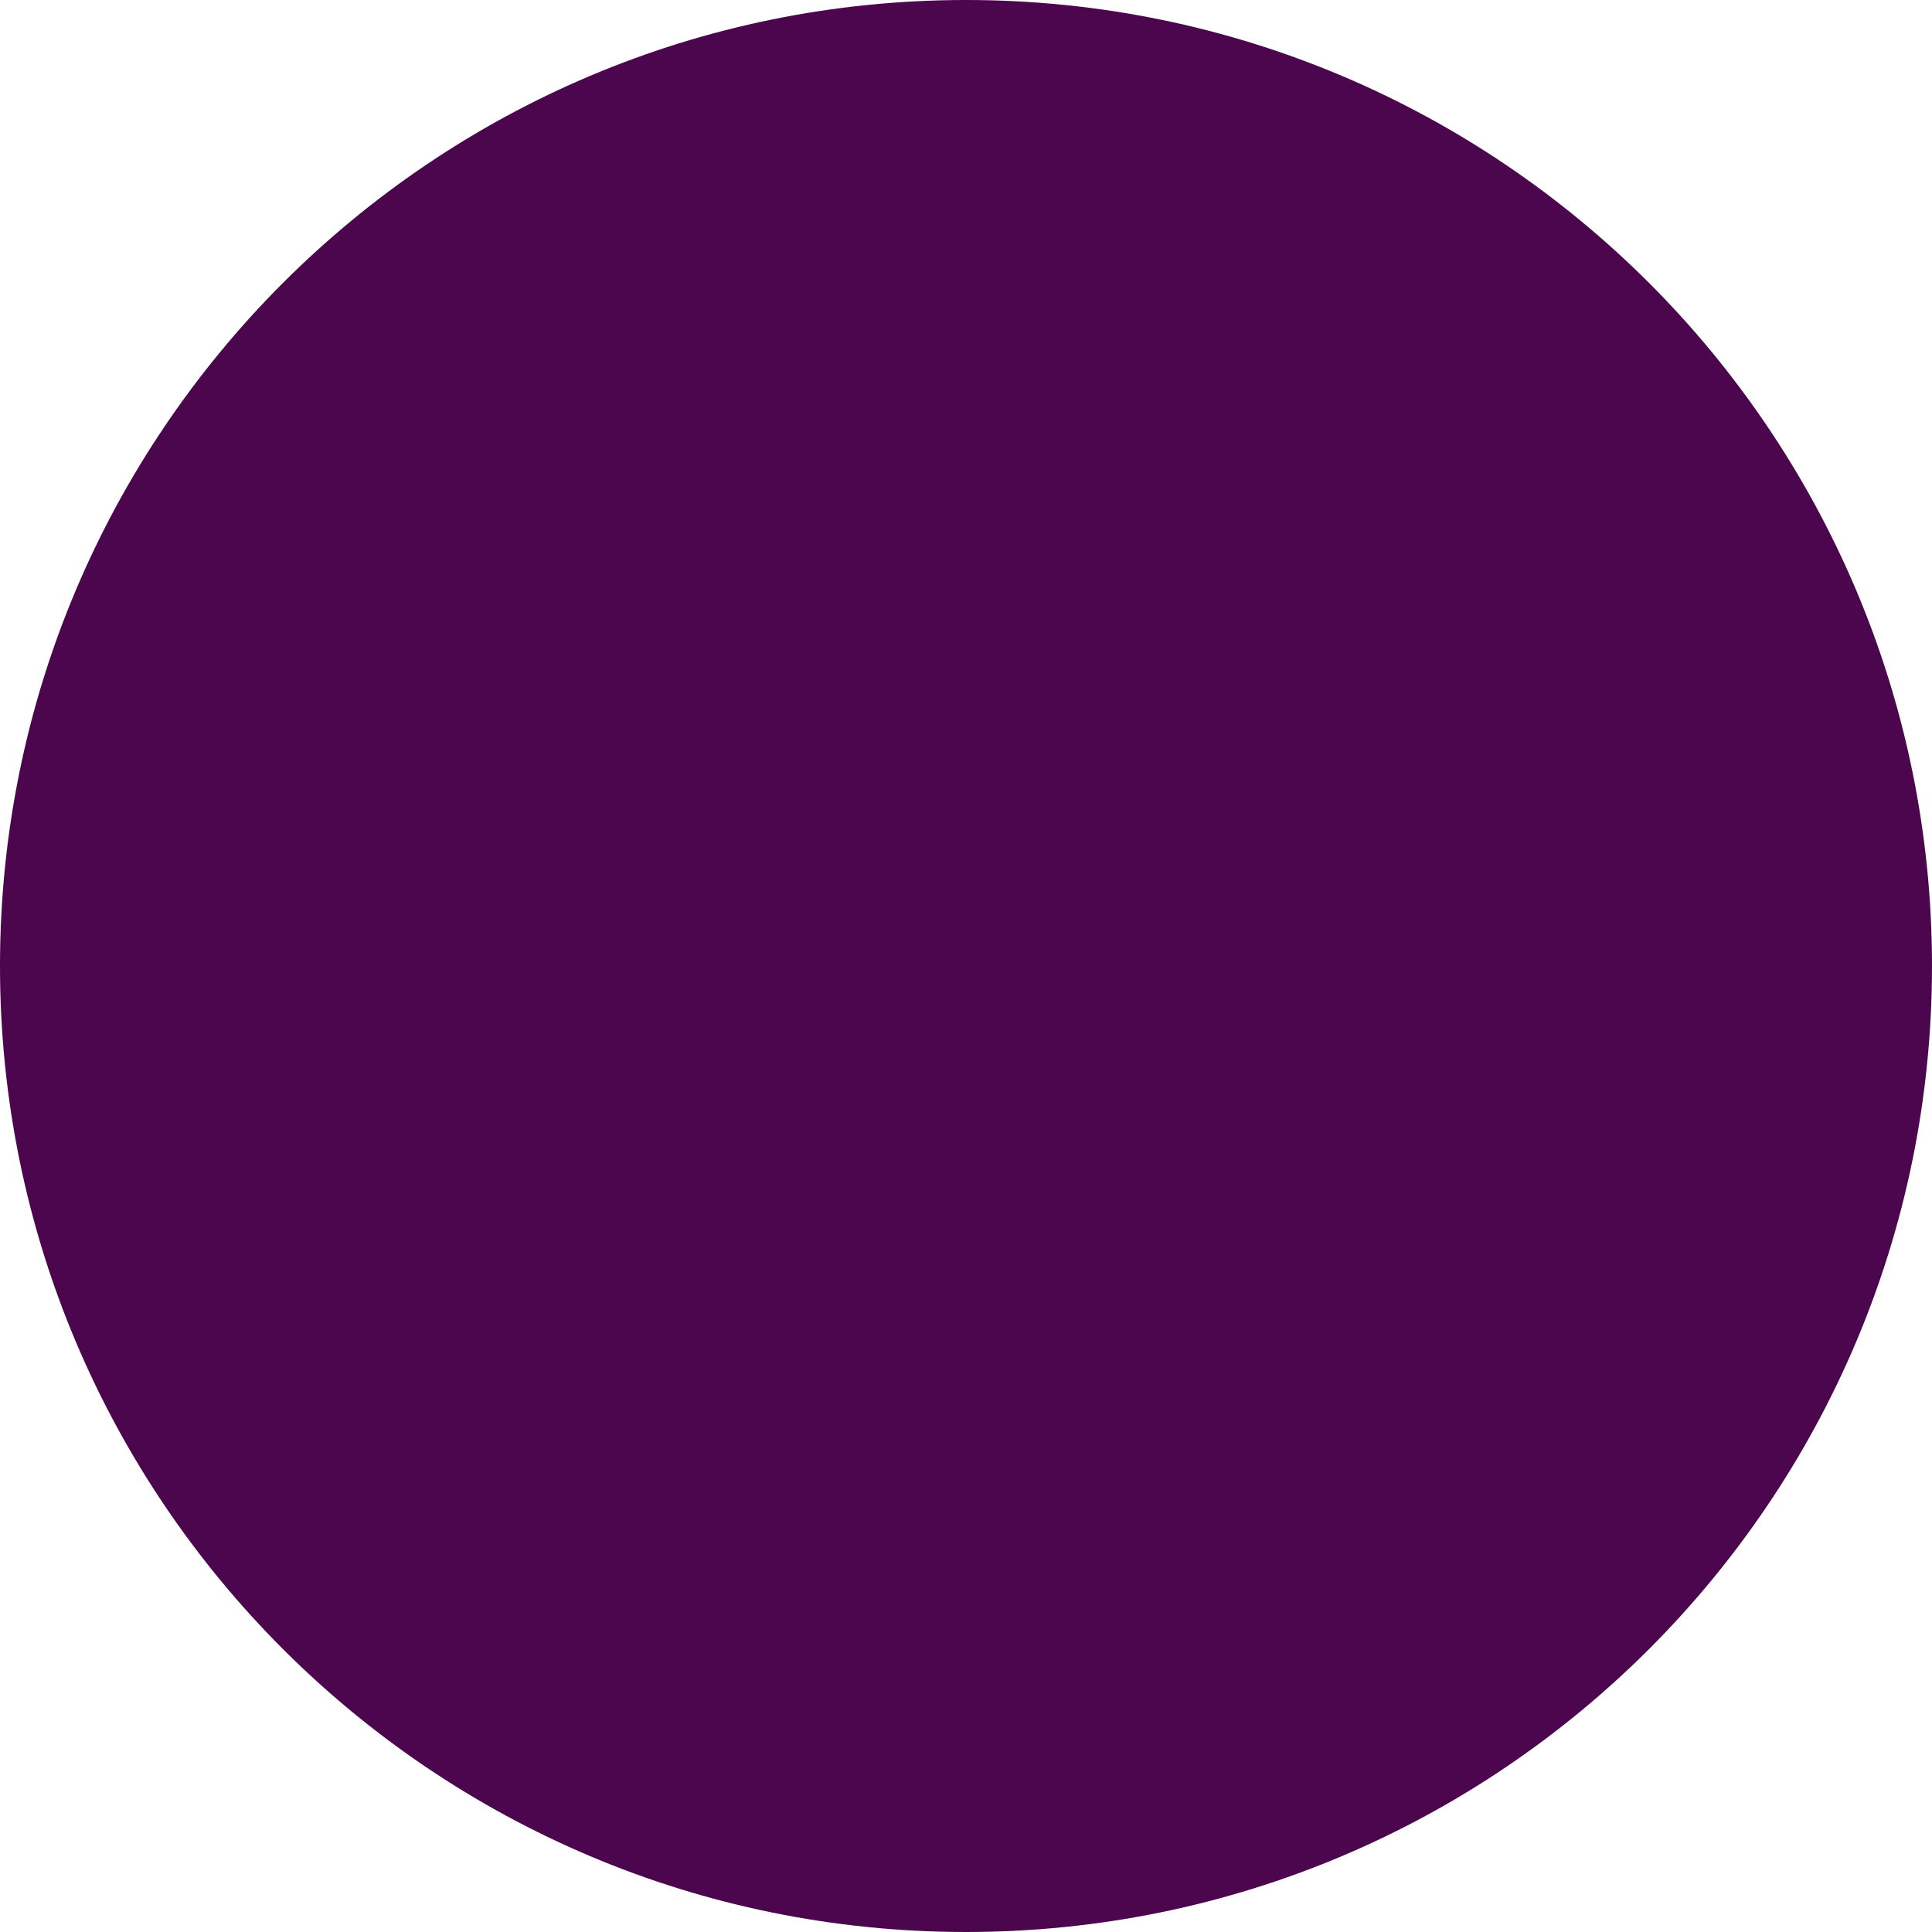 <?xml version="1.0" encoding="UTF-8" standalone="no"?><svg xmlns="http://www.w3.org/2000/svg" xmlns:xlink="http://www.w3.org/1999/xlink" fill="#000000" height="256" preserveAspectRatio="xMidYMid meet" version="1" viewBox="0.0 0.0 256.0 256.0" width="256" zoomAndPan="magnify"><g><g id="change1_1"><path d="M128,0c70.691,0,128,57.308,128,128s-57.309,128-128,128C57.308,256,0,198.692,0,128S57.308,0,128,0" fill="#4b064d"/></g><g id="change2_1"><path d="M218.273,125.706l-17.092-11.259l-17.492,18.993c-1.367,1.487-3.592,1.712-5.217,0.618l-10.904-6.384 l-17.906,21.707l-0.723-11.78l14.576-17.668c1.23-1.524,3.424-1.96,5.166-0.939l11.27,6.599l17.611-19.125l0.006,0.006 c1.311-1.428,3.5-1.736,5.172-0.638l15.533,10.231V125.706z" fill="#4b064d"/></g><g id="change2_2"><path d="M107.567,78.712l11.893,19.24l16.287,0.467l-1.016-16.521c-0.088-1.483,1.043-2.756,2.527-2.843 c1.48-0.087,2.754,1.044,2.842,2.526l1.043,16.991c10.668,0.307,10.502,12.839,0.83,13.52l4.391,71.453l25.457-6.282 c0.326-0.081,0.652-0.098,0.969-0.059V177.2l20.949,2.618l20.967-7.208c1.408-0.481,2.939,0.268,3.422,1.674 c0.098,0.29,0.146,0.584,0.146,0.874l0,0v27.621c0,1.488-1.205,2.695-2.693,2.695H48.506c-1.487,0-2.694-1.207-2.694-2.695 c0-1.414,1.086-2.572,2.472-2.686l8.489-1.214c-0.622-1.148-1.026-3.085-0.862-4.41l8.926-71.729l-14.242-2.994 c-3.031-0.638-5.213-3.176-4.709-6.232c1.127-6.839,5.267-22.323,7.06-28.931c3.438-12.679,20.229-18.379,23.639-10.327 l0.056,0.135C85.708,63.374,100.231,66.847,107.567,78.712 M70.475,196.937l41.372-5.761c-0.236-0.49-0.421-1.015-0.55-1.568 l-7.684-33.099l-17.44-15.299c-0.773,0.166-1.566,0.286-2.376,0.36L70.475,196.937z M125.874,188.602l15.181-3.746l-4.445-72.386 l-21.181,1.475c-2.07,0.145-4.175-0.688-5.605-2.404l-6.768-8.117c-0.24,1.07-0.471,2.147-0.691,3.231 c-1.191,5.849-2.117,11.871-2.764,18.072l19.576,20.639c1.223,1.151,2.063,2.722,2.275,4.521l4.406,37.201 C125.916,187.574,125.916,188.115,125.874,188.602z M100.989,33.012c-8.558,0-15.494,6.937-15.494,15.494 s6.937,15.495,15.494,15.495c8.559,0,15.495-6.938,15.495-15.495S109.547,33.012,100.989,33.012z" fill="#4b064d"/></g></g></svg>